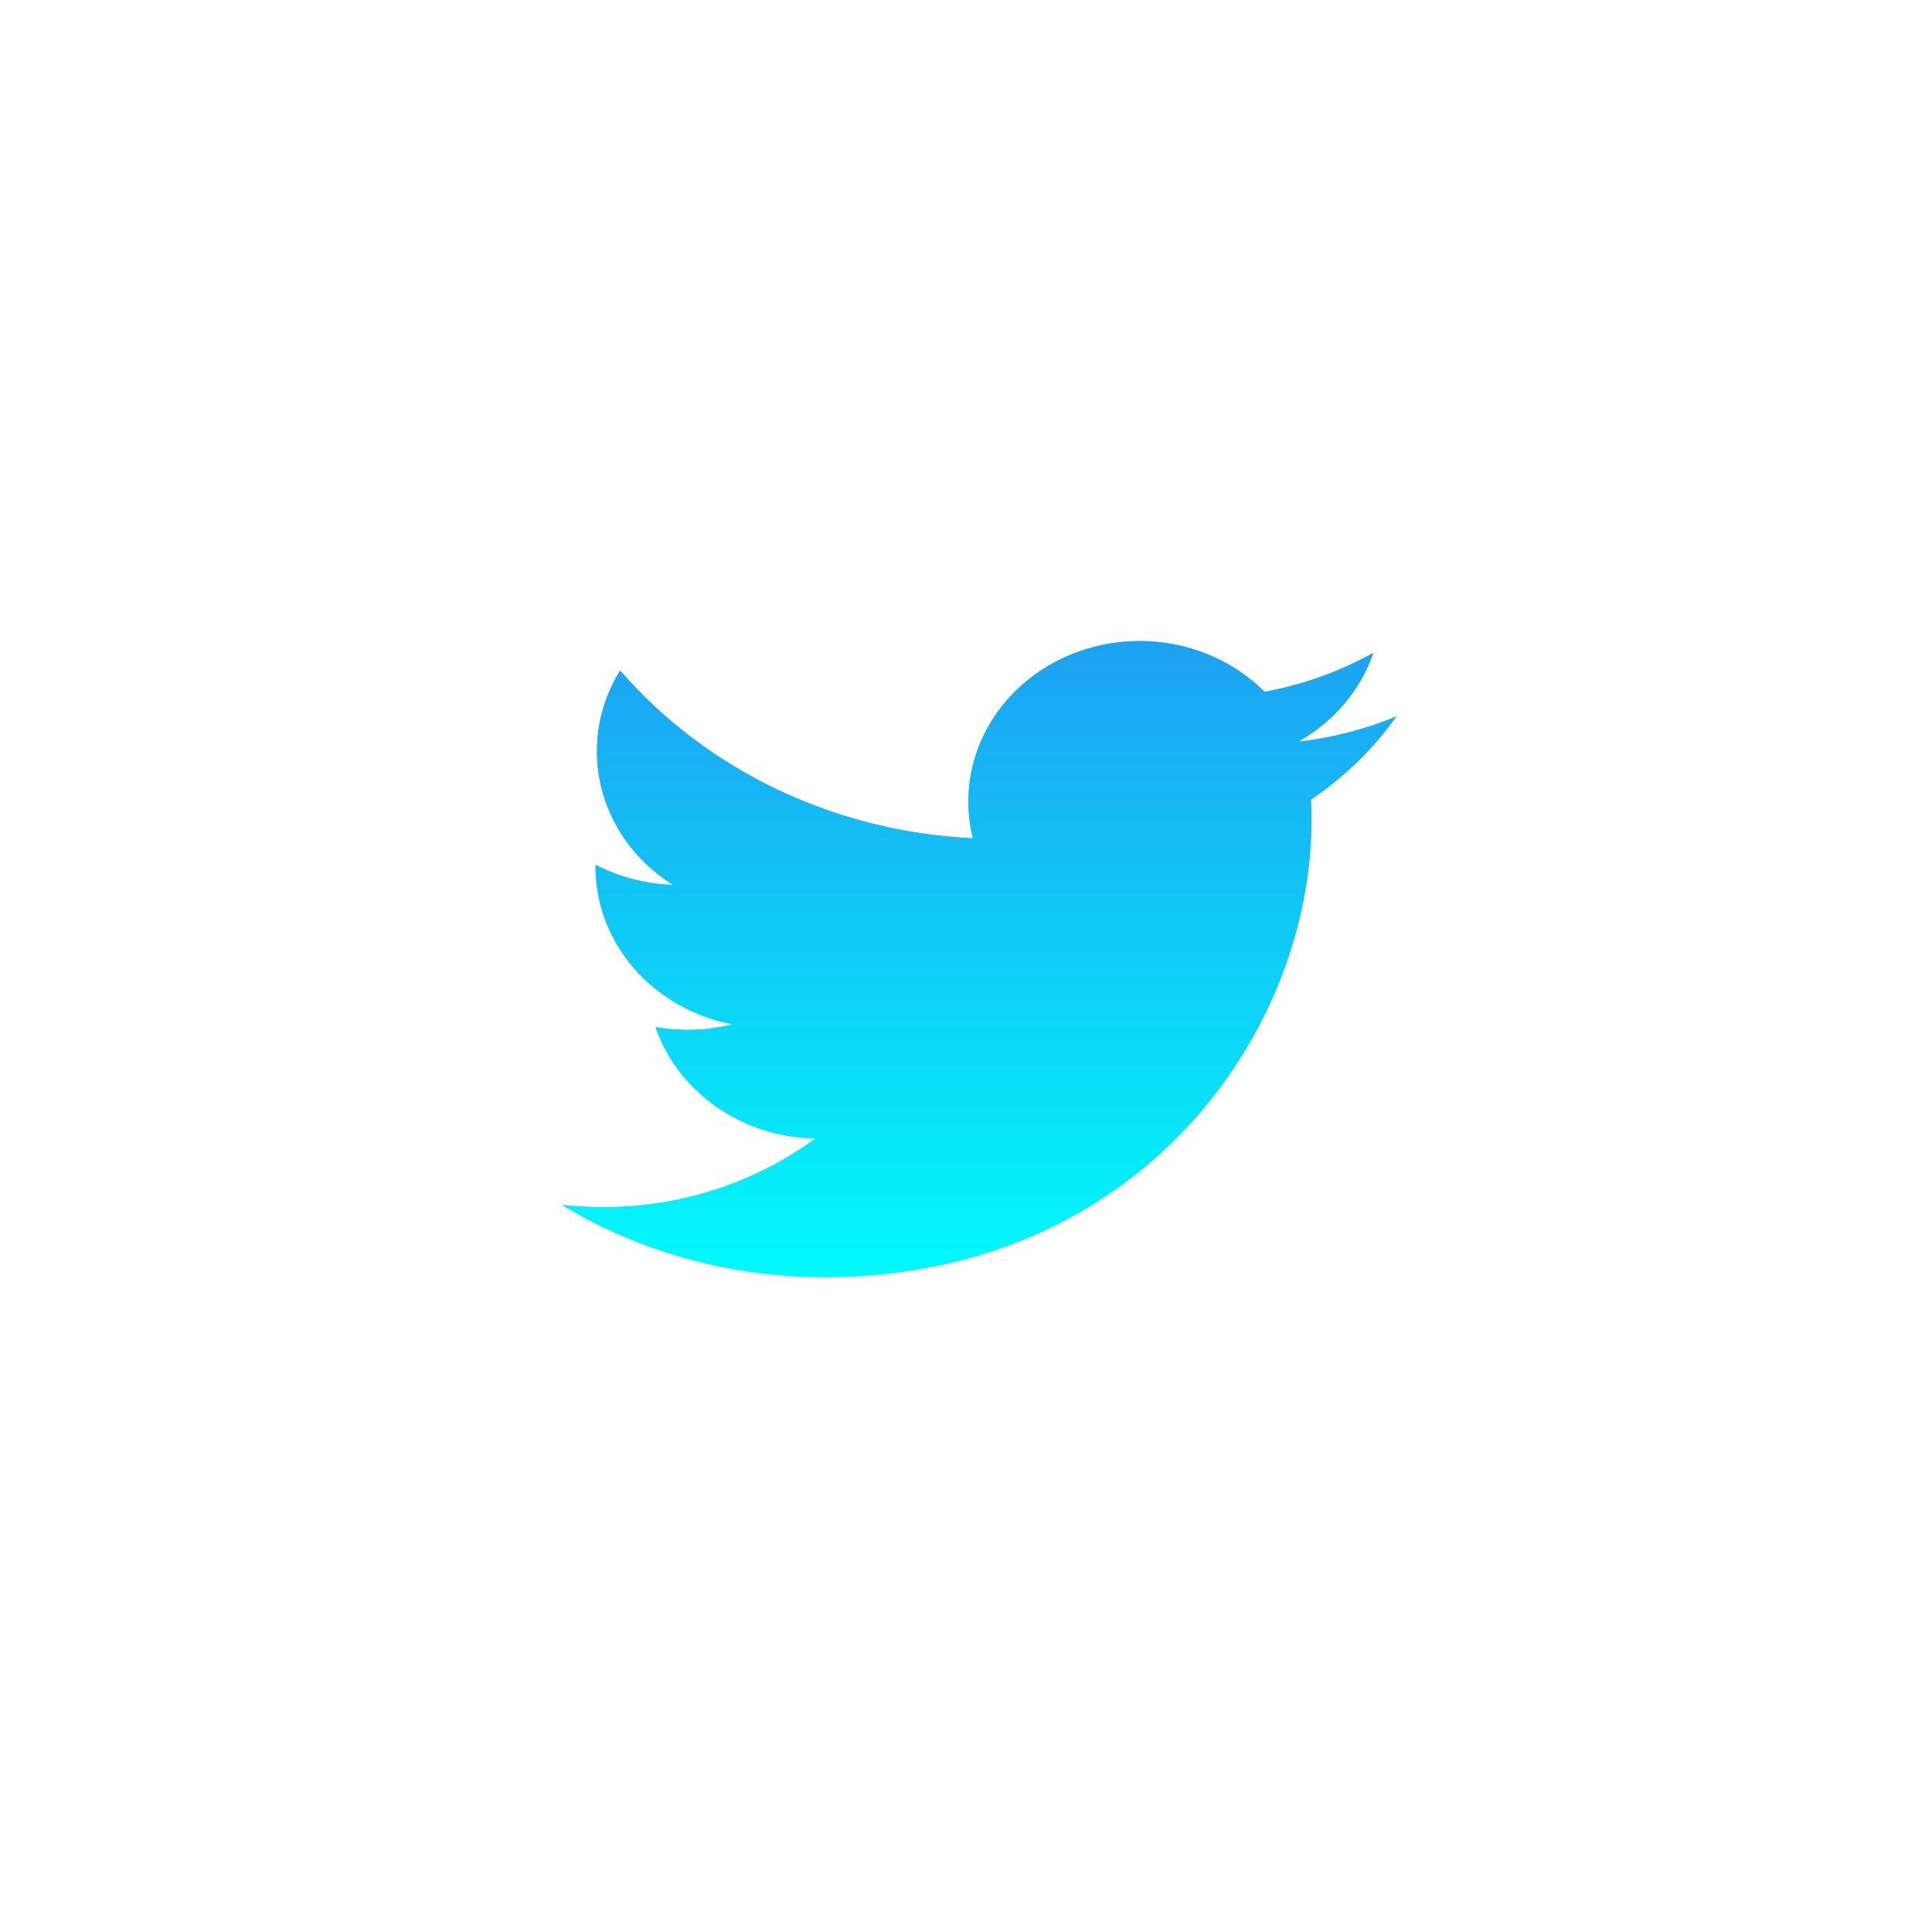 <svg width="71" height="71" viewBox="0 0 71 71" fill="none" xmlns="http://www.w3.org/2000/svg">
<g clip-path="url(#clip0_1_58)">
<g filter="url(#filter0_bii_1_58)">
<rect width="70" height="71" rx="20" fill="white" fill-opacity="0.01"/>
</g>
<path d="M51.314 26.332C50.186 26.8 48.975 27.117 47.702 27.26C49.016 26.523 49.998 25.362 50.467 23.995C49.233 24.683 47.882 25.167 46.473 25.426C45.526 24.478 44.271 23.849 42.903 23.638C41.536 23.426 40.132 23.644 38.91 24.258C37.689 24.871 36.717 25.846 36.146 27.03C35.576 28.215 35.438 29.543 35.755 30.808C33.253 30.69 30.807 30.081 28.573 29.019C26.339 27.957 24.369 26.466 22.789 24.644C22.249 25.517 21.939 26.53 21.939 27.609C21.938 28.581 22.193 29.537 22.681 30.394C23.169 31.25 23.875 31.981 24.736 32.52C23.738 32.49 22.761 32.237 21.887 31.782V31.858C21.887 33.22 22.39 34.54 23.309 35.595C24.229 36.649 25.509 37.373 26.933 37.642C26.007 37.877 25.035 37.912 24.092 37.744C24.494 38.916 25.276 39.941 26.33 40.675C27.384 41.409 28.656 41.816 29.969 41.839C27.741 43.479 24.989 44.369 22.156 44.365C21.654 44.365 21.153 44.338 20.654 44.283C23.53 46.017 26.877 46.937 30.295 46.933C41.867 46.933 48.193 37.945 48.193 30.15C48.193 29.896 48.186 29.64 48.174 29.387C49.405 28.553 50.467 27.519 51.311 26.335L51.314 26.332Z" fill="url(#paint0_linear_1_58)"/>
<g filter="url(#filter1_f_1_58)">
<path d="M51.314 26.332C50.186 26.8 48.975 27.117 47.702 27.26C49.016 26.523 49.998 25.362 50.467 23.995C49.233 24.683 47.882 25.167 46.473 25.426C45.526 24.478 44.271 23.849 42.903 23.638C41.536 23.426 40.132 23.644 38.91 24.258C37.689 24.871 36.717 25.846 36.146 27.03C35.576 28.215 35.438 29.543 35.755 30.808C33.253 30.69 30.807 30.081 28.573 29.019C26.339 27.957 24.369 26.466 22.789 24.644C22.249 25.517 21.939 26.53 21.939 27.609C21.938 28.581 22.193 29.537 22.681 30.394C23.169 31.25 23.875 31.981 24.736 32.52C23.738 32.49 22.761 32.237 21.887 31.782V31.858C21.887 33.22 22.39 34.54 23.309 35.595C24.229 36.649 25.509 37.373 26.933 37.642C26.007 37.877 25.035 37.912 24.092 37.744C24.494 38.916 25.276 39.941 26.33 40.675C27.384 41.409 28.656 41.816 29.969 41.839C27.741 43.479 24.989 44.369 22.156 44.365C21.654 44.365 21.153 44.338 20.654 44.283C23.53 46.017 26.877 46.937 30.295 46.933C41.867 46.933 48.193 37.945 48.193 30.15C48.193 29.896 48.186 29.64 48.174 29.387C49.405 28.553 50.467 27.519 51.311 26.335L51.314 26.332Z" fill="url(#paint1_linear_1_58)"/>
</g>
</g>
<defs>
<filter id="filter0_bii_1_58" x="-30" y="-30" width="130" height="131" filterUnits="userSpaceOnUse" color-interpolation-filters="sRGB">
<feFlood flood-opacity="0" result="BackgroundImageFix"/>
<feGaussianBlur in="BackgroundImageFix" stdDeviation="15"/>
<feComposite in2="SourceAlpha" operator="in" result="effect1_backgroundBlur_1_58"/>
<feBlend mode="normal" in="SourceGraphic" in2="effect1_backgroundBlur_1_58" result="shape"/>
<feColorMatrix in="SourceAlpha" type="matrix" values="0 0 0 0 0 0 0 0 0 0 0 0 0 0 0 0 0 0 127 0" result="hardAlpha"/>
<feOffset dx="10" dy="10"/>
<feGaussianBlur stdDeviation="2.5"/>
<feComposite in2="hardAlpha" operator="arithmetic" k2="-1" k3="1"/>
<feColorMatrix type="matrix" values="0 0 0 0 1 0 0 0 0 1 0 0 0 0 1 0 0 0 0.1 0"/>
<feBlend mode="normal" in2="shape" result="effect2_innerShadow_1_58"/>
<feColorMatrix in="SourceAlpha" type="matrix" values="0 0 0 0 0 0 0 0 0 0 0 0 0 0 0 0 0 0 127 0" result="hardAlpha"/>
<feOffset dy="-5"/>
<feGaussianBlur stdDeviation="12.5"/>
<feComposite in2="hardAlpha" operator="arithmetic" k2="-1" k3="1"/>
<feColorMatrix type="matrix" values="0 0 0 0 0.114 0 0 0 0 0.631 0 0 0 0 0.949 0 0 0 0.35 0"/>
<feBlend mode="normal" in2="effect2_innerShadow_1_58" result="effect3_innerShadow_1_58"/>
</filter>
<filter id="filter1_f_1_58" x="-29.346" y="-26.441" width="130.659" height="123.374" filterUnits="userSpaceOnUse" color-interpolation-filters="sRGB">
<feFlood flood-opacity="0" result="BackgroundImageFix"/>
<feBlend mode="normal" in="SourceGraphic" in2="BackgroundImageFix" result="shape"/>
<feGaussianBlur stdDeviation="25" result="effect1_foregroundBlur_1_58"/>
</filter>
<linearGradient id="paint0_linear_1_58" x1="35.984" y1="23.559" x2="35.984" y2="46.933" gradientUnits="userSpaceOnUse">
<stop stop-color="#1DA1F2"/>
<stop offset="1" stop-color="#00FAFA"/>
</linearGradient>
<linearGradient id="paint1_linear_1_58" x1="35.984" y1="23.559" x2="35.984" y2="46.933" gradientUnits="userSpaceOnUse">
<stop stop-color="#1DA1F2"/>
<stop offset="1" stop-color="#00FAFA"/>
</linearGradient>
<clipPath id="clip0_1_58">
<rect width="71" height="71" fill="white"/>
</clipPath>
</defs>
</svg>
